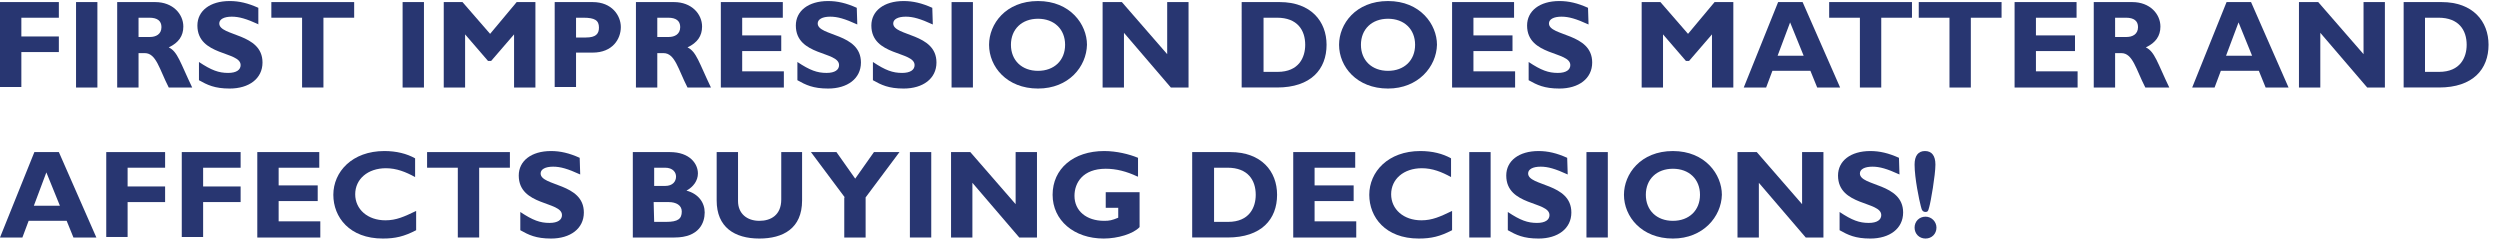 <?xml version="1.0" encoding="utf-8"?>
<!-- Generator: Adobe Illustrator 21.1.0, SVG Export Plug-In . SVG Version: 6.00 Build 0)  -->
<svg xmlns="http://www.w3.org/2000/svg" xmlns:xlink="http://www.w3.org/1999/xlink" version="1.1" id="Layer_1" x="0px" y="0px" viewBox="0 0 480 46" style="enable-background:new 0 0 480 46;" xml:space="preserve" width="480" height="46">
<style type="text/css">
	.st0{fill:#283671;}
</style>
<g>
	<g>
		<path class="st0" d="M11.3,3.4H4.1V7h7.2v3H4.1v6.7H0V0.4h11.3C11.3,0.4,11.3,3.4,11.3,3.4z"/>
		<path class="st0" d="M18.7,16.8h-4.1V0.4h4.1V16.8z"/>
		<path class="st0" d="M29.8,0.4c3.4,0,5.4,2.3,5.4,4.7c0,1.8-0.9,3.1-2.8,4c1.7,0.8,2.2,2.9,4.5,7.7h-4.5c-1.8-3.5-2.4-6.6-4.6-6.6    h-1.2v6.6h-4.1V0.4H29.8z M26.6,7.1h2.2c1.1,0,2.2-0.5,2.2-1.9c0-1.2-0.8-1.8-2.3-1.8h-2.1C26.6,3.4,26.6,7.1,26.6,7.1z"/>
		<path class="st0" d="M49.7,4.7c-2.4-1.1-3.8-1.5-5.2-1.5c-1.5,0-2.4,0.5-2.4,1.3c0,2.5,8.3,1.8,8.3,7.5c0,3.1-2.6,5-6.3,5    c-2.9,0-4.3-0.7-5.9-1.6v-3.5c2.4,1.6,3.8,2.1,5.6,2.1c1.6,0,2.4-0.6,2.4-1.5c0-2.7-8.3-1.7-8.3-7.6c0-2.8,2.4-4.7,6.2-4.7    c1.8,0,3.5,0.4,5.5,1.3v3.2H49.7z"/>
		<path class="st0" d="M68,3.4h-5.9v13.4H58V3.4h-5.9v-3H68V3.4z"/>
		<path class="st0" d="M81.4,16.8h-4.1V0.4h4.1V16.8z"/>
		<path class="st0" d="M99.2,0.4h3.6v16.4h-4.1V6.6l-4.4,5.1h-0.6l-4.4-5.1v10.2h-4.1V0.4h3.6l5.3,6.1L99.2,0.4z"/>
		<path class="st0" d="M113.8,0.4c3.7,0,5.4,2.6,5.4,4.8c0,2.3-1.6,4.9-5.4,4.9h-3.2v6.6h-4.1V0.4H113.8z M110.6,7.2h1.9    c1.9,0,2.5-0.7,2.5-1.9c0-1.4-0.8-1.9-3-1.9h-1.4V7.2z"/>
		<path class="st0" d="M129.4,0.4c3.4,0,5.4,2.3,5.4,4.7c0,1.8-0.9,3.1-2.8,4c1.7,0.8,2.2,2.9,4.5,7.7H132c-1.8-3.5-2.4-6.6-4.6-6.6    h-1.2v6.6h-4.1V0.4H129.4z M126.2,7.1h2.2c1.1,0,2.2-0.5,2.2-1.9c0-1.2-0.8-1.8-2.3-1.8h-2.1C126.2,3.4,126.2,7.1,126.2,7.1z"/>
		<path class="st0" d="M150.5,16.8h-12.1V0.4h11.9v3h-7.8v3.4h7.5v3h-7.5v3.9h8L150.5,16.8L150.5,16.8z"/>
		<path class="st0" d="M164.6,4.7c-2.4-1.1-3.8-1.5-5.2-1.5c-1.5,0-2.4,0.5-2.4,1.3c0,2.5,8.3,1.8,8.3,7.5c0,3.1-2.6,5-6.3,5    c-2.9,0-4.3-0.7-5.9-1.6v-3.5c2.4,1.6,3.8,2.1,5.6,2.1c1.6,0,2.4-0.6,2.4-1.5c0-2.7-8.3-1.7-8.3-7.6c0-2.8,2.4-4.7,6.2-4.7    c1.8,0,3.5,0.4,5.5,1.3L164.6,4.7L164.6,4.7z"/>
		<path class="st0" d="M179.1,4.7c-2.4-1.1-3.8-1.5-5.2-1.5c-1.5,0-2.4,0.5-2.4,1.3c0,2.5,8.3,1.8,8.3,7.5c0,3.1-2.6,5-6.3,5    c-2.9,0-4.3-0.7-5.9-1.6v-3.5c2.4,1.6,3.8,2.1,5.6,2.1c1.6,0,2.4-0.6,2.4-1.5c0-2.7-8.3-1.7-8.3-7.6c0-2.8,2.4-4.7,6.2-4.7    c1.8,0,3.5,0.4,5.5,1.3L179.1,4.7L179.1,4.7z"/>
		<path class="st0" d="M186.8,16.8h-4.1V0.4h4.1V16.8z"/>
		<path class="st0" d="M199.3,17c-6,0-9.4-4.2-9.4-8.4c0-4,3.2-8.4,9.4-8.4s9.4,4.5,9.4,8.4C208.6,12.8,205.2,17,199.3,17z     M199.3,3.6c-3.1,0-5.2,2-5.2,5s2.1,5,5.2,5c3.1,0,5.2-2,5.2-5S202.4,3.6,199.3,3.6z"/>
		<path class="st0" d="M228.2,16.8h-3.4l-9-10.5v10.5h-4.1V0.4h3.7l8.7,10v-10h4.1V16.8z"/>
		<path class="st0" d="M245.7,0.4c6,0,9,3.7,9,8.2c0,4.7-3,8.2-9.5,8.2h-6.8V0.4H245.7z M242.6,13.8h2.7c4.1,0,5.3-2.8,5.3-5.2    c0-2.8-1.5-5.2-5.4-5.2h-2.6V13.8z"/>
		<path class="st0" d="M266.5,17c-6,0-9.4-4.2-9.4-8.4c0-4,3.2-8.4,9.4-8.4s9.4,4.5,9.4,8.4C275.8,12.8,272.3,17,266.5,17z     M266.5,3.6c-3.1,0-5.2,2-5.2,5s2.1,5,5.2,5s5.2-2,5.2-5S269.6,3.6,266.5,3.6z"/>
		<path class="st0" d="M290.9,16.8h-12.1V0.4h11.9v3h-7.8v3.4h7.5v3h-7.5v3.9h8V16.8z"/>
		<path class="st0" d="M305,4.7c-2.4-1.1-3.8-1.5-5.2-1.5c-1.5,0-2.4,0.5-2.4,1.3c0,2.5,8.3,1.8,8.3,7.5c0,3.1-2.6,5-6.3,5    c-2.9,0-4.3-0.7-5.9-1.6v-3.5c2.4,1.6,3.8,2.1,5.6,2.1c1.6,0,2.4-0.6,2.4-1.5c0-2.7-8.3-1.7-8.3-7.6c0-2.8,2.4-4.7,6.2-4.7    c1.8,0,3.5,0.4,5.5,1.3L305,4.7L305,4.7z"/>
		<path class="st0" d="M329.2,0.4h3.6v16.4h-4.1V6.6l-4.4,5.1h-0.6l-4.4-5.1v10.2h-4.1V0.4h3.6l5.3,6.1L329.2,0.4z"/>
		<path class="st0" d="M353.3,16.8h-4.4l-1.3-3.2h-7.3l-1.2,3.2h-4.3l6.6-16.4h4.7L353.3,16.8z M343.7,4.3l-2.4,6.4h5L343.7,4.3z"/>
		<path class="st0" d="M367.1,3.4h-5.9v13.4h-4.1V3.4h-5.9v-3h15.9V3.4z"/>
		<path class="st0" d="M384.3,3.4h-5.9v13.4h-4.1V3.4h-5.9v-3h15.9V3.4z"/>
		<path class="st0" d="M398.9,16.8h-12.1V0.4h11.9v3h-7.8v3.4h7.5v3h-7.5v3.9h8V16.8z"/>
		<path class="st0" d="M409.4,0.4c3.4,0,5.4,2.3,5.4,4.7c0,1.8-0.9,3.1-2.8,4c1.7,0.8,2.2,2.9,4.5,7.7h-4.6    c-1.8-3.5-2.4-6.6-4.6-6.6h-1.2v6.6H402V0.4H409.4z M406.1,7.1h2.2c1.1,0,2.2-0.5,2.2-1.9c0-1.2-0.8-1.8-2.3-1.8h-2.1L406.1,7.1    L406.1,7.1z"/>
		<path class="st0" d="M439.4,16.8H435l-1.3-3.2h-7.3l-1.2,3.2h-4.3l6.6-16.4h4.7L439.4,16.8z M429.8,4.3l-2.4,6.4h5L429.8,4.3z"/>
		<path class="st0" d="M457.9,16.8h-3.4l-9-10.5v10.5h-4.1V0.4h3.7l8.7,10v-10h4.1L457.9,16.8L457.9,16.8z"/>
		<path class="st0" d="M468.8,0.4c6,0,9,3.7,9,8.2c0,4.7-3,8.2-9.5,8.2h-6.8V0.4H468.8z M465.6,13.8h2.7c4.1,0,5.3-2.8,5.3-5.2    c0-2.8-1.5-5.2-5.4-5.2h-2.6V13.8z"/>
	</g>
	<g>
		<path class="st0" d="M18.5,45.6h-4.4l-1.3-3.2H5.5l-1.2,3.2H0l6.6-16.4h4.7L18.5,45.6z M8.9,33.1l-2.4,6.4h5L8.9,33.1z"/>
		<path class="st0" d="M31.7,32.2h-7.2v3.6h7.2v3h-7.2v6.7h-4.1V29.2h11.3V32.2z"/>
		<path class="st0" d="M46.2,32.2H39v3.6h7.2v3H39v6.7h-4.1V29.2h11.3C46.2,29.2,46.2,32.2,46.2,32.2z"/>
		<path class="st0" d="M61.5,45.6H49.4V29.2h11.9v3h-7.8v3.4H61v3h-7.5v3.9h8V45.6z"/>
		<path class="st0" d="M79.9,44.2c-2.3,1.2-4,1.6-6.4,1.6c-6.4,0-9.5-4.1-9.5-8.4c0-4.4,3.6-8.4,9.8-8.4c2.3,0,4.3,0.5,5.9,1.4V34    c-1.8-1-3.6-1.7-5.6-1.7c-3.5,0-5.9,2.1-5.9,5s2.4,5,5.8,5c2.1,0,3.6-0.7,5.9-1.8V44.2z"/>
		<path class="st0" d="M97.9,32.2H92v13.4h-4.1V32.2H82v-3h15.9V32.2z"/>
		<path class="st0" d="M111.4,33.5c-2.4-1.1-3.8-1.5-5.2-1.5c-1.5,0-2.4,0.5-2.4,1.3c0,2.5,8.3,1.8,8.3,7.5c0,3.1-2.6,5-6.3,5    c-2.9,0-4.3-0.7-5.9-1.6v-3.5c2.4,1.6,3.8,2.1,5.6,2.1c1.6,0,2.4-0.6,2.4-1.5c0-2.7-8.3-1.7-8.3-7.6c0-2.8,2.4-4.7,6.2-4.7    c1.8,0,3.5,0.4,5.5,1.3L111.4,33.5L111.4,33.5z"/>
		<path class="st0" d="M128.6,29.2c3.9,0,5.4,2.3,5.4,4.1c0,1.4-0.9,2.6-2.2,3.3c2.3,0.6,3.5,2.3,3.5,4.2s-1,4.8-5.8,4.8h-8V29.2    H128.6z M125.6,35.7h2.1c1.5,0,2.1-0.9,2.1-1.8c0-0.8-0.6-1.7-2.1-1.7h-2.1V35.7z M125.6,42.6h2.3c2.3,0,3-0.6,3-2    c0-1.2-1.1-1.8-2.5-1.8h-2.9L125.6,42.6L125.6,42.6z"/>
		<path class="st0" d="M154,29.2v9.3c0,5.4-3.7,7.3-8.2,7.3c-4.8,0-8.2-2.2-8.2-7.3v-9.3h4.1v9.4c0,2.4,1.7,3.8,4.1,3.8    c2.2,0,4.2-1.1,4.2-4.1v-9.1C150,29.2,154,29.2,154,29.2z"/>
		<path class="st0" d="M162.2,37.9l-6.5-8.7h4.9l3.6,5.1l3.6-5.1h4.9l-6.5,8.7v7.7h-4.1v-7.7H162.2z"/>
		<path class="st0" d="M178.8,45.6h-4.1V29.2h4.1V45.6z"/>
		<path class="st0" d="M199.1,45.6h-3.4l-9-10.5v10.5h-4.1V29.2h3.7l8.7,10v-10h4.1V45.6z"/>
		<path class="st0" d="M218.4,33.9c-2.1-1-4.1-1.5-6.1-1.5c-4.4,0-6,2.7-6,5.2c0,2.9,2.3,4.8,5.7,4.8c1,0,1.5-0.1,2.7-0.6v-1.9h-2.4    v-3h6.5v6.7c-1.2,1.3-4.2,2.2-6.9,2.2c-5.7,0-9.8-3.5-9.8-8.4c0-5,4-8.4,9.9-8.4c2.4,0,4.8,0.6,6.5,1.3v3.6H218.4z"/>
		<path class="st0" d="M236.2,29.2c6,0,9,3.7,9,8.2c0,4.7-3,8.2-9.5,8.2h-6.8V29.2H236.2z M233.1,42.6h2.7c4.1,0,5.3-2.8,5.3-5.2    c0-2.8-1.5-5.2-5.4-5.2h-2.6V42.6z"/>
		<path class="st0" d="M260.4,45.6h-12.1V29.2h11.9v3h-7.8v3.4h7.5v3h-7.5v3.9h8V45.6z"/>
		<path class="st0" d="M278.8,44.2c-2.3,1.2-4,1.6-6.4,1.6c-6.4,0-9.5-4.1-9.5-8.4c0-4.4,3.6-8.4,9.8-8.4c2.3,0,4.3,0.5,5.9,1.4V34    c-1.8-1-3.6-1.7-5.6-1.7c-3.5,0-5.9,2.1-5.9,5s2.4,5,5.8,5c2.1,0,3.6-0.7,5.9-1.8L278.8,44.2L278.8,44.2z"/>
		<path class="st0" d="M286.2,45.6h-4.1V29.2h4.1V45.6z"/>
		<path class="st0" d="M301,33.5c-2.4-1.1-3.8-1.5-5.2-1.5c-1.5,0-2.4,0.5-2.4,1.3c0,2.5,8.3,1.8,8.3,7.5c0,3.1-2.6,5-6.3,5    c-2.9,0-4.3-0.7-5.9-1.6v-3.5c2.4,1.6,3.8,2.1,5.6,2.1c1.6,0,2.4-0.6,2.4-1.5c0-2.7-8.3-1.7-8.3-7.6c0-2.8,2.4-4.7,6.2-4.7    c1.8,0,3.5,0.4,5.5,1.3L301,33.5L301,33.5z"/>
		<path class="st0" d="M308.7,45.6h-4.1V29.2h4.1V45.6z"/>
		<path class="st0" d="M321.2,45.8c-6,0-9.4-4.2-9.4-8.4c0-4,3.2-8.4,9.4-8.4c6.2,0,9.4,4.5,9.4,8.4C330.5,41.6,327,45.8,321.2,45.8    z M321.2,32.4c-3.1,0-5.2,2-5.2,5s2.1,5,5.2,5s5.2-2,5.2-5S324.3,32.4,321.2,32.4z"/>
		<path class="st0" d="M350.1,45.6h-3.4l-9-10.5v10.5h-4.1V29.2h3.7l8.7,10v-10h4.1L350.1,45.6L350.1,45.6z"/>
		<path class="st0" d="M364.7,33.5c-2.4-1.1-3.8-1.5-5.2-1.5c-1.5,0-2.4,0.5-2.4,1.3c0,2.5,8.3,1.8,8.3,7.5c0,3.1-2.6,5-6.3,5    c-2.9,0-4.3-0.7-5.9-1.6v-3.5c2.4,1.6,3.8,2.1,5.6,2.1c1.6,0,2.4-0.6,2.4-1.5c0-2.7-8.3-1.7-8.3-7.6c0-2.8,2.4-4.7,6.2-4.7    c1.8,0,3.5,0.4,5.5,1.3L364.7,33.5L364.7,33.5z"/>
		<path class="st0" d="M371.8,43.7c0,1.2-0.9,2.1-2.1,2.1s-2.1-0.9-2.1-2.1s0.9-2.1,2.1-2.1S371.8,42.6,371.8,43.7z M368.8,39.6    c-0.3-1.1-1.2-5.4-1.2-8c0-1.7,0.7-2.6,2-2.6s2,0.9,2,2.6c0,2-0.9,7.2-1.2,8.2c-0.2,0.8-0.3,0.9-0.8,0.9    C369.2,40.6,369,40.5,368.8,39.6z"/>
	</g>
</g>
</svg>
